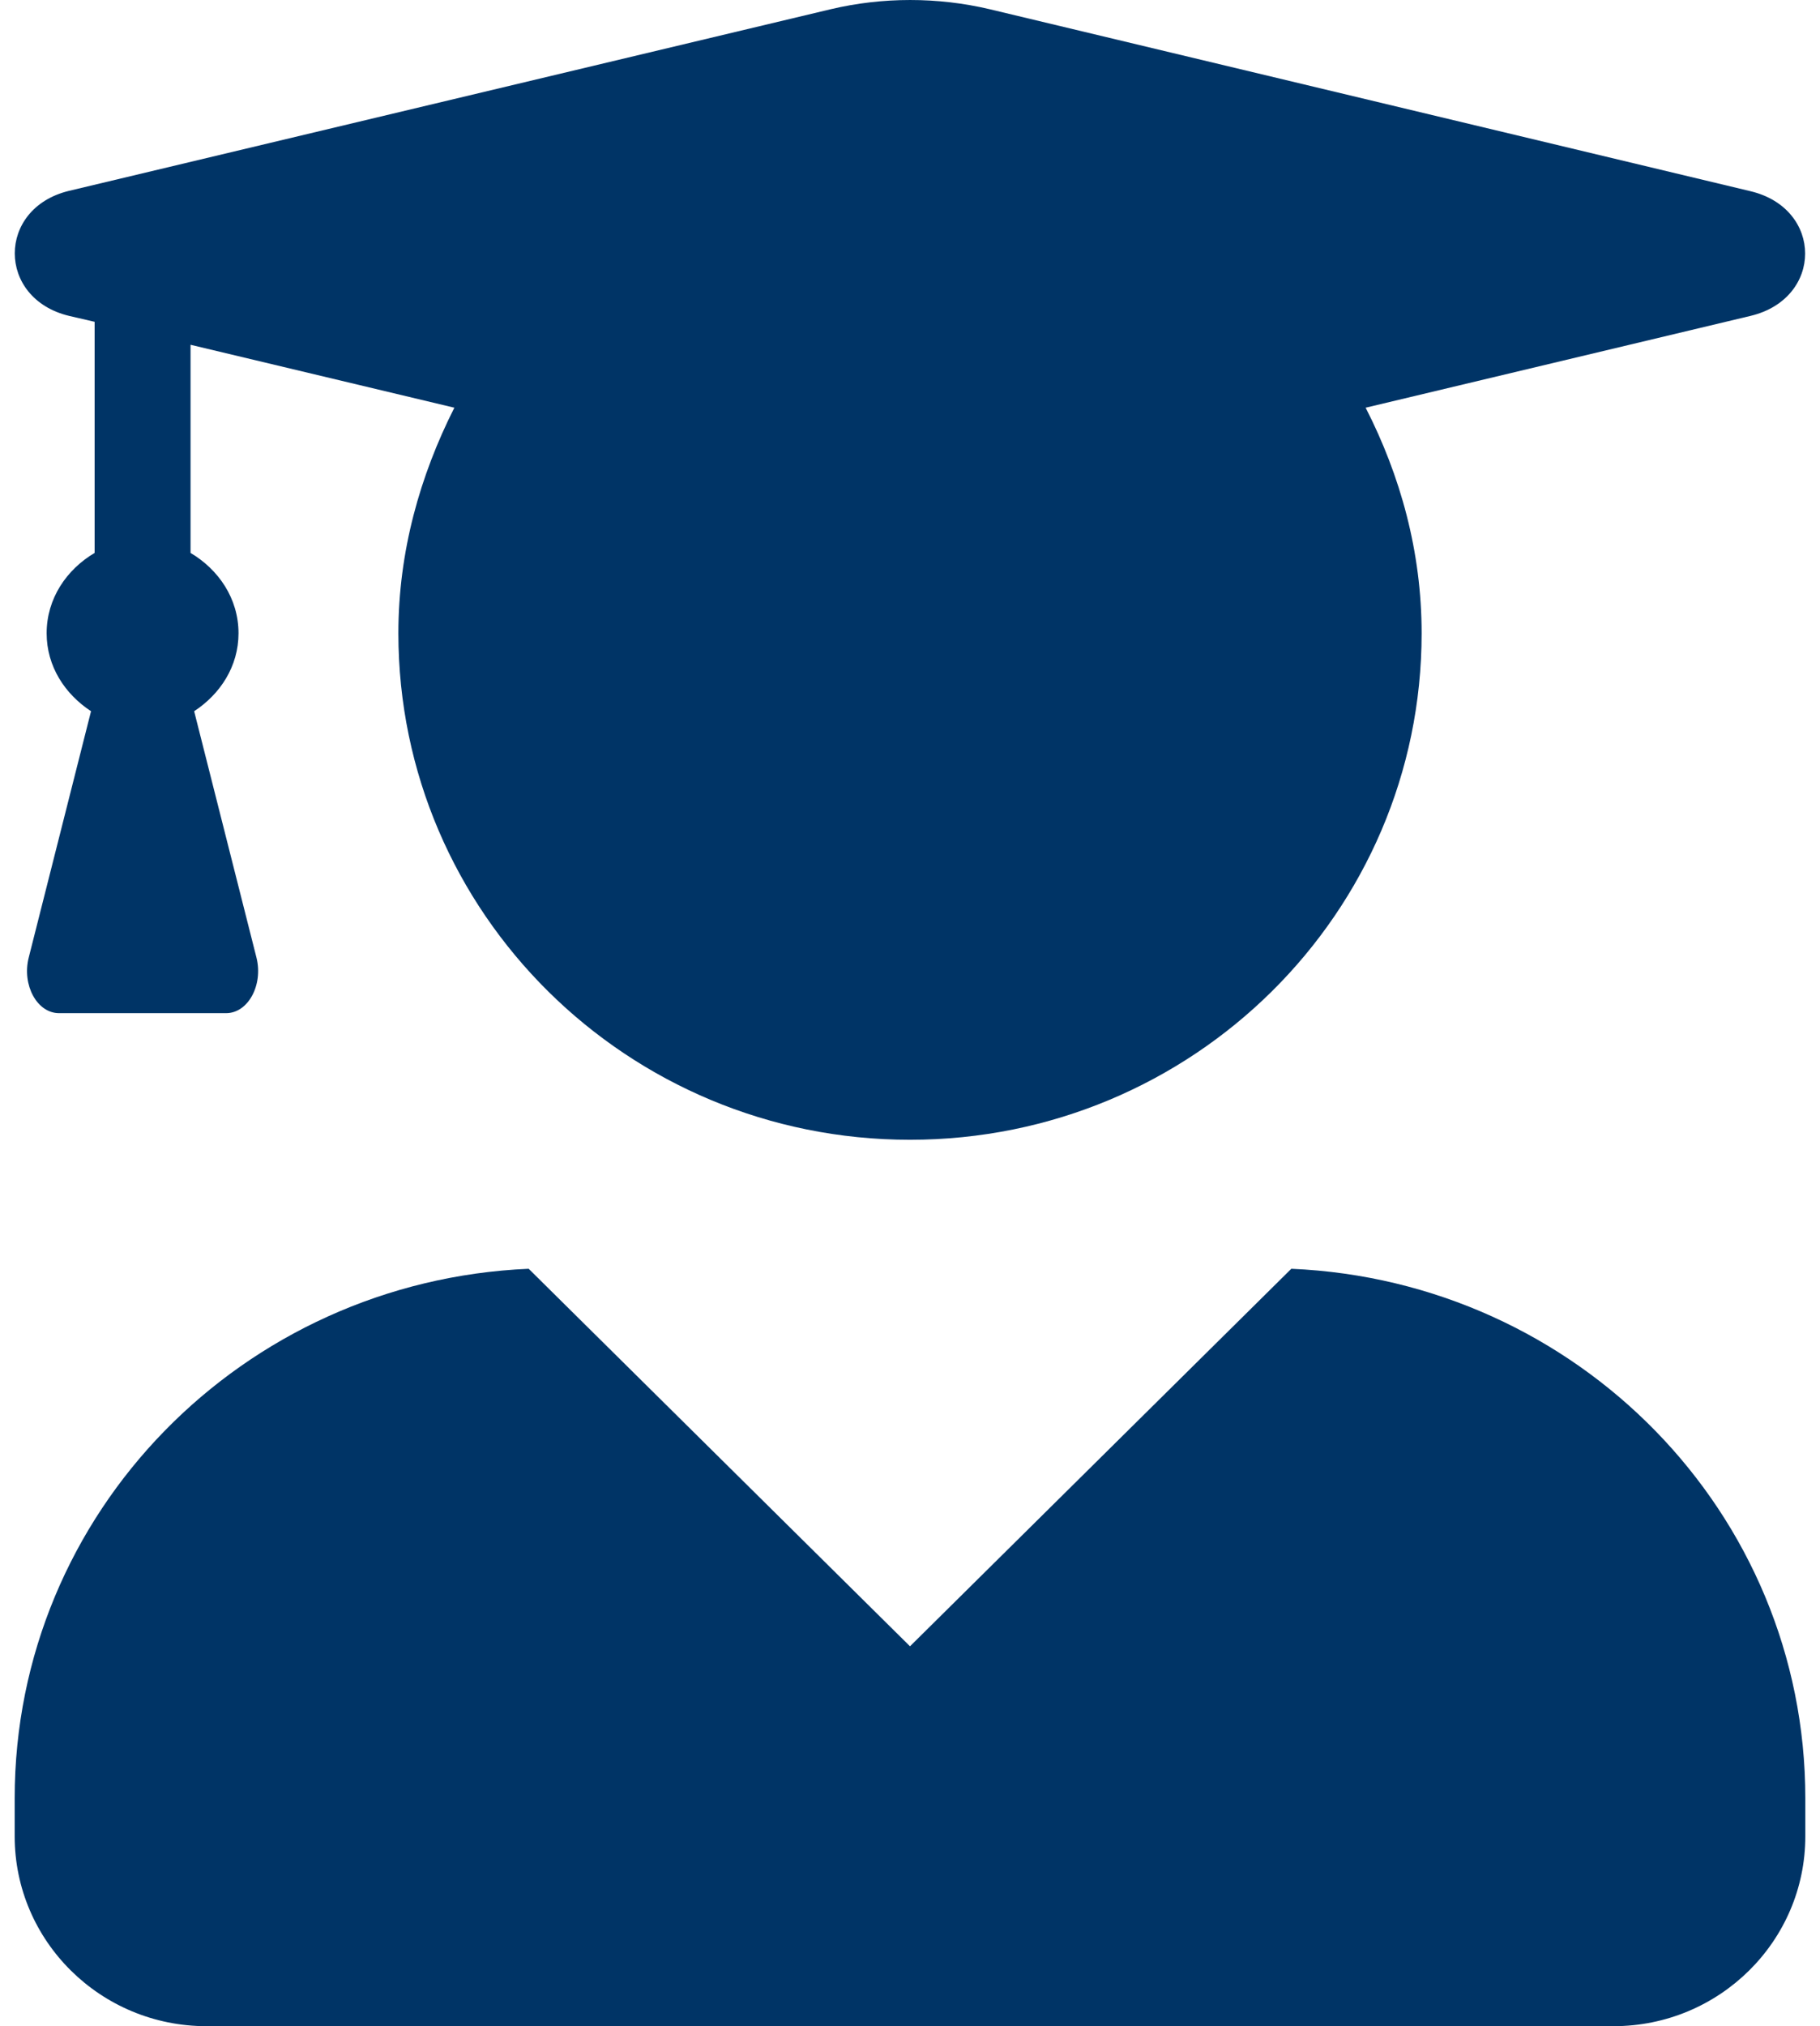 <svg width="62" height="69" viewBox="0 0 62 69" fill="none" xmlns="http://www.w3.org/2000/svg">
<path d="M43.99 43.207L31 56.063L18.01 43.207C8.275 43.625 0.5 51.508 0.5 61.238V62.532C0.5 66.103 3.427 69 7.036 69H54.964C58.572 69 61.5 66.103 61.5 62.532V61.238C61.5 51.508 53.725 43.625 43.99 43.207ZM2.352 10.757L3.223 10.959V18.829C2.27 19.395 1.589 20.379 1.589 21.565C1.589 22.697 2.216 23.64 3.101 24.22L0.977 32.615C0.745 33.545 1.262 34.502 2.011 34.502H7.703C8.452 34.502 8.969 33.545 8.738 32.615L6.614 24.22C7.499 23.64 8.125 22.697 8.125 21.565C8.125 20.379 7.444 19.395 6.491 18.829V11.741L15.478 13.884C14.307 16.201 13.571 18.789 13.571 21.565C13.571 31.092 21.373 38.814 31 38.814C40.627 38.814 48.429 31.092 48.429 21.565C48.429 18.789 47.707 16.201 46.522 13.884L59.635 10.757C62.113 10.164 62.113 7.105 59.635 6.512L33.71 0.313C31.939 -0.104 30.074 -0.104 28.304 0.313L2.352 6.499C-0.113 7.092 -0.113 10.164 2.352 10.757Z" fill="#003466"/>
</svg>

